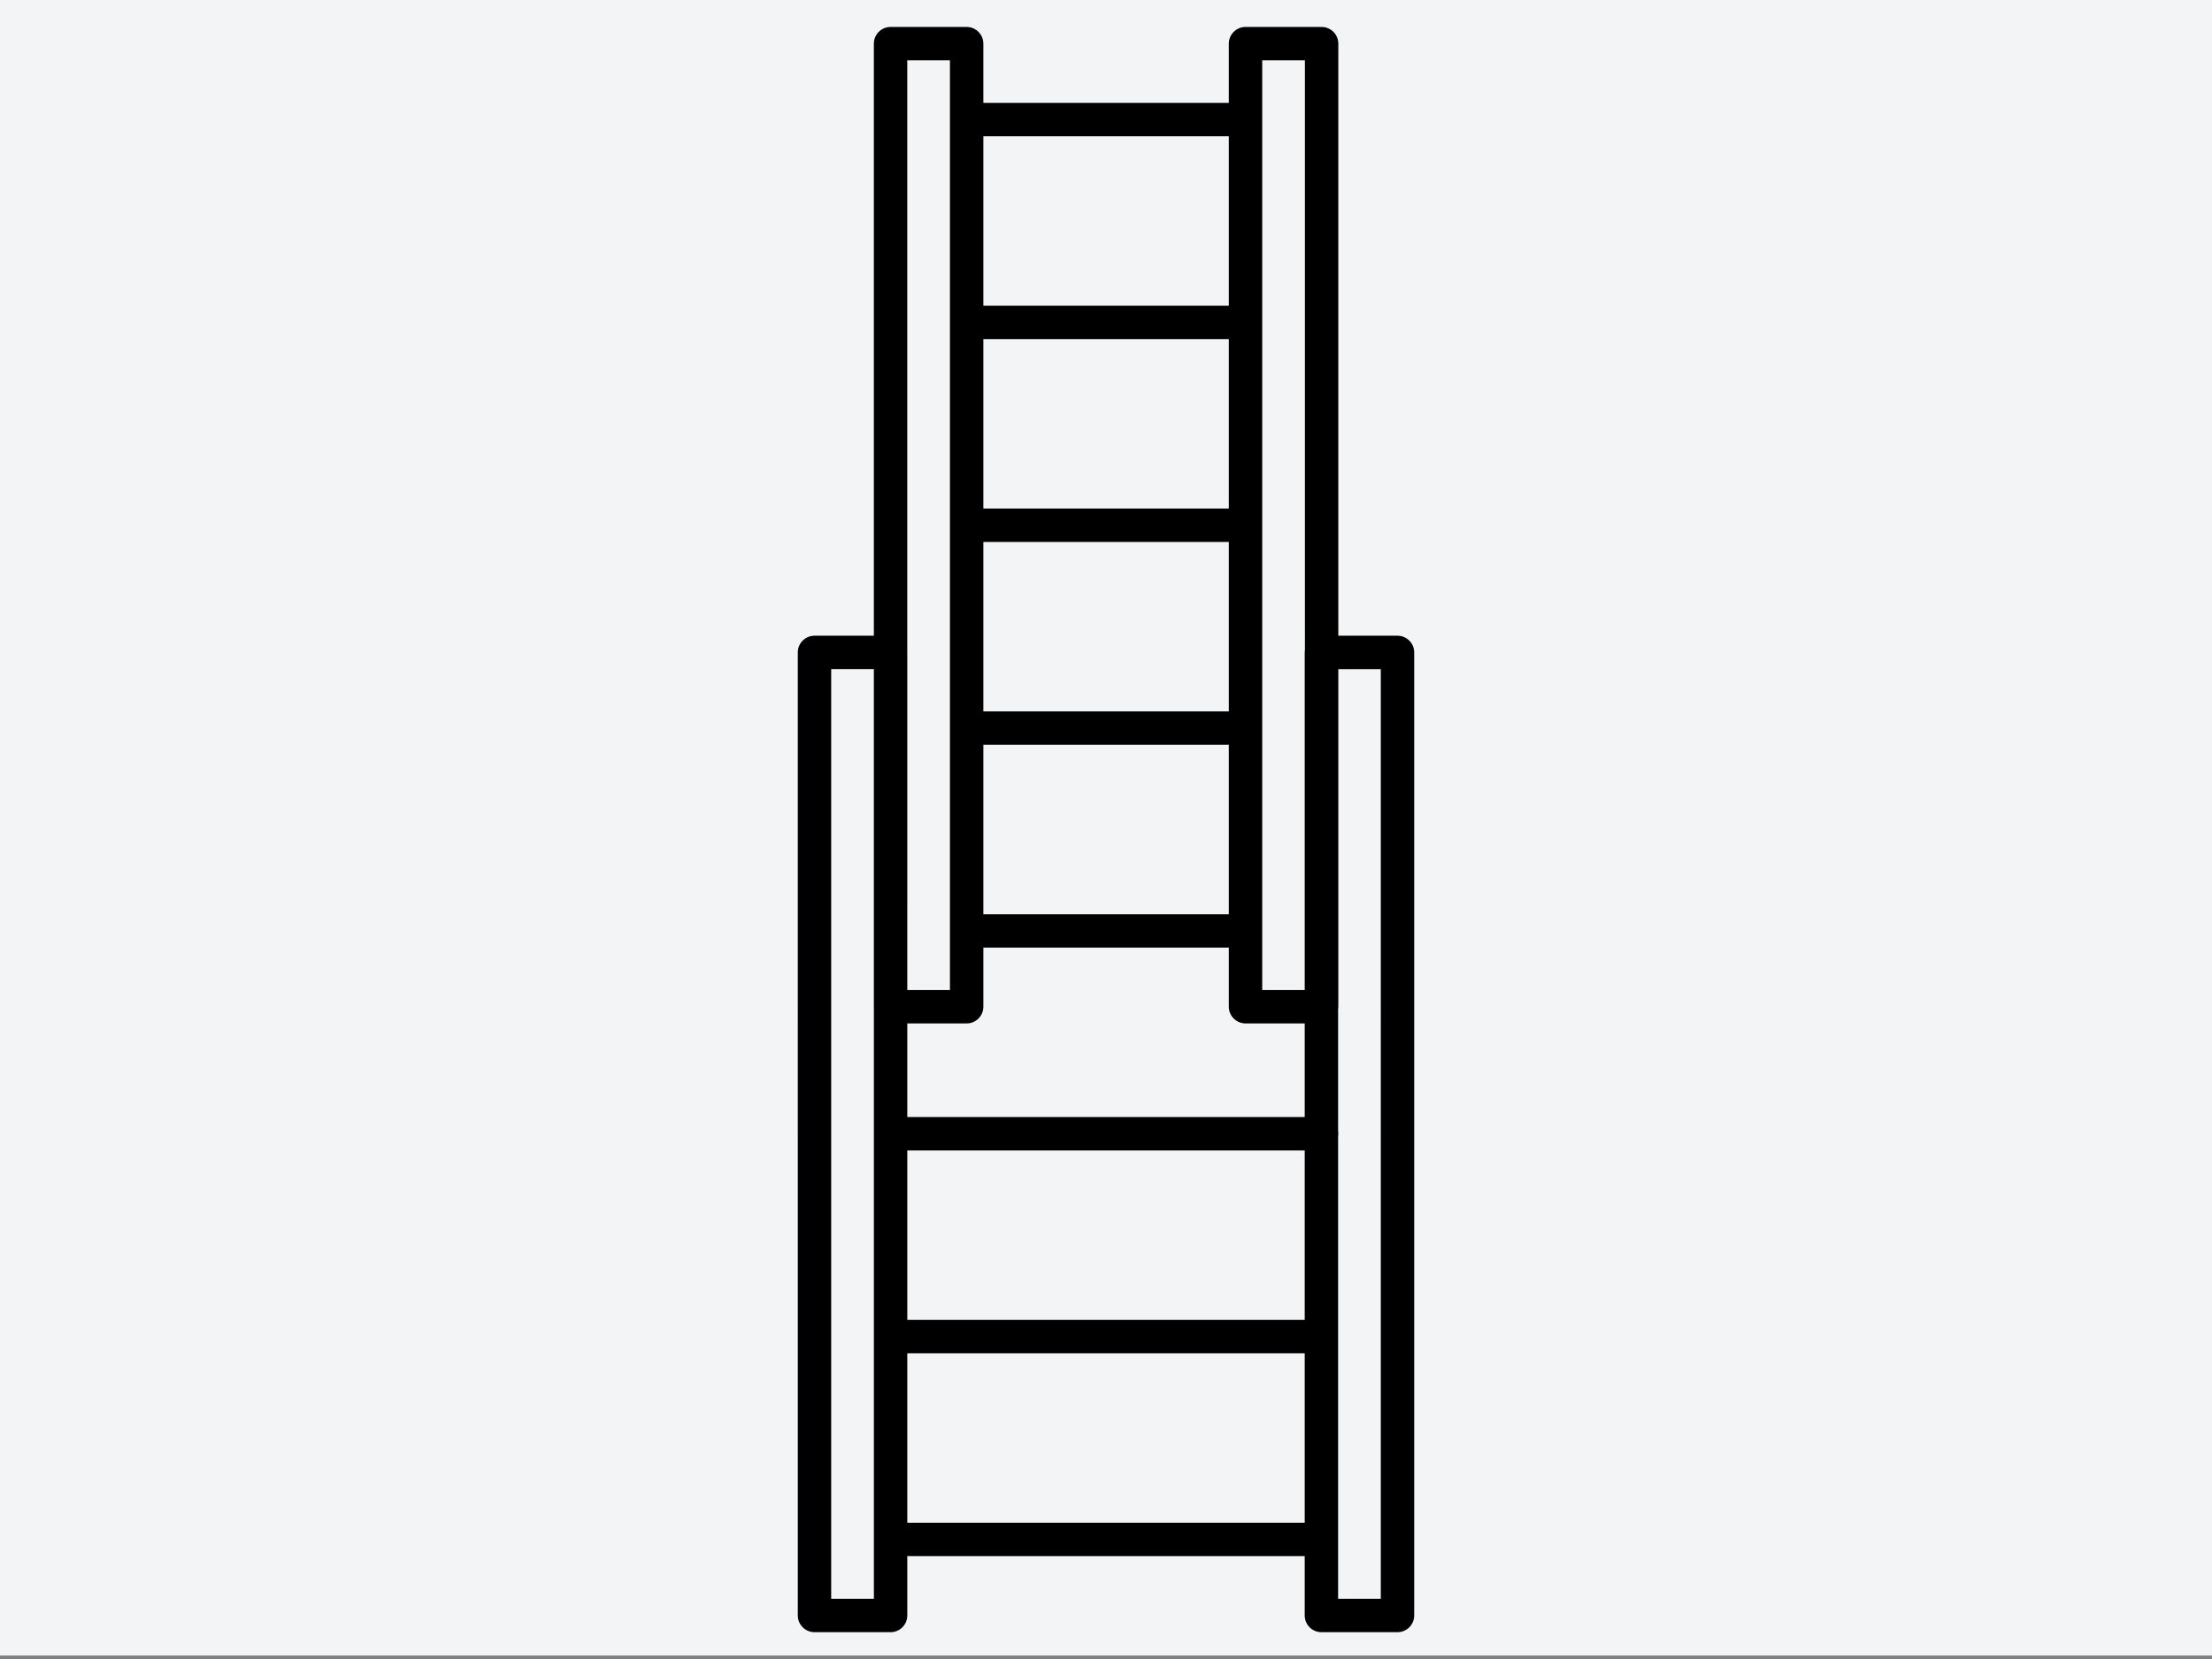 <?xml version="1.0" encoding="iso-8859-1"?>
<!-- Generator: Adobe Illustrator 28.2.0, SVG Export Plug-In . SVG Version: 6.00 Build 0)  -->
<svg version="1.1" xmlns="http://www.w3.org/2000/svg" xmlns:xlink="http://www.w3.org/1999/xlink" x="0px" y="0px"
	 viewBox="0 0 316 237" style="enable-background:new 0 0 316 237;" xml:space="preserve">
<rect x="0" y="0" width="316" height="237" fill="#808080" stroke="none"/>
<g id="Ladder">
	<rect y="-0.5" style="fill:#F3F4F6;" width="316" height="237"/>
	<g>
		<path d="M188.773,233.169c-1.316,0-2.386-1.071-2.386-2.386v-8.48h-56.775v8.48c0,1.315-1.07,2.386-2.386,2.386h-10.87
			c-1.316,0-2.386-1.071-2.386-2.386V93.203c0-1.316,1.07-2.387,2.386-2.387h8.481V6.237c0-1.316,1.07-2.387,2.386-2.387h10.87
			c1.316,0,2.386,1.071,2.386,2.387v8.458h35.067V6.237c0-1.316,1.07-2.387,2.386-2.387h10.87c1.316,0,2.386,1.071,2.386,2.387
			v84.579h8.455c1.316,0,2.386,1.071,2.386,2.387v137.58c0,1.315-1.07,2.386-2.386,2.386H188.773z M191.188,143.817
			c0,0.098-0.008,0.195-0.02,0.29l-0.009,0.074v17.418l0.009,0.074c0.011,0.096,0.02,0.192,0.02,0.291s-0.008,0.195-0.02,0.29
			l-0.009,0.074v66.069h6.098V95.589h-6.069V143.817z M118.743,228.397h6.098v-84.55l-0.005-0.075l0.001-48.184h-6.095V228.397z
			 M129.613,217.531h56.775v-24.204h-56.775V217.531z M129.613,188.555h56.775V164.35h-56.775V188.555z M129.613,159.578h56.775
			v-13.374h-8.455c-1.316,0-2.386-1.071-2.386-2.387v-8.444h-35.067v8.444c0,1.316-1.07,2.387-2.386,2.387h-8.48V159.578z
			 M180.318,141.431h6.069V93.203c0-0.098,0.009-0.195,0.02-0.29l0.009-0.074V8.622h-6.098V141.431z M129.609,93.176l0.005,0.076
			l-0.002,48.18h6.095V8.622h-6.098V93.176z M140.479,130.601h35.067v-24.204h-35.067V130.601z M140.479,101.625h35.067V77.42
			h-35.067V101.625z M140.479,72.648h35.067V48.444h-35.067V72.648z M140.479,43.672h35.067V19.467h-35.067V43.672z"/>
	</g>
</g>
<g id="Layer_1">
</g>
</svg>
